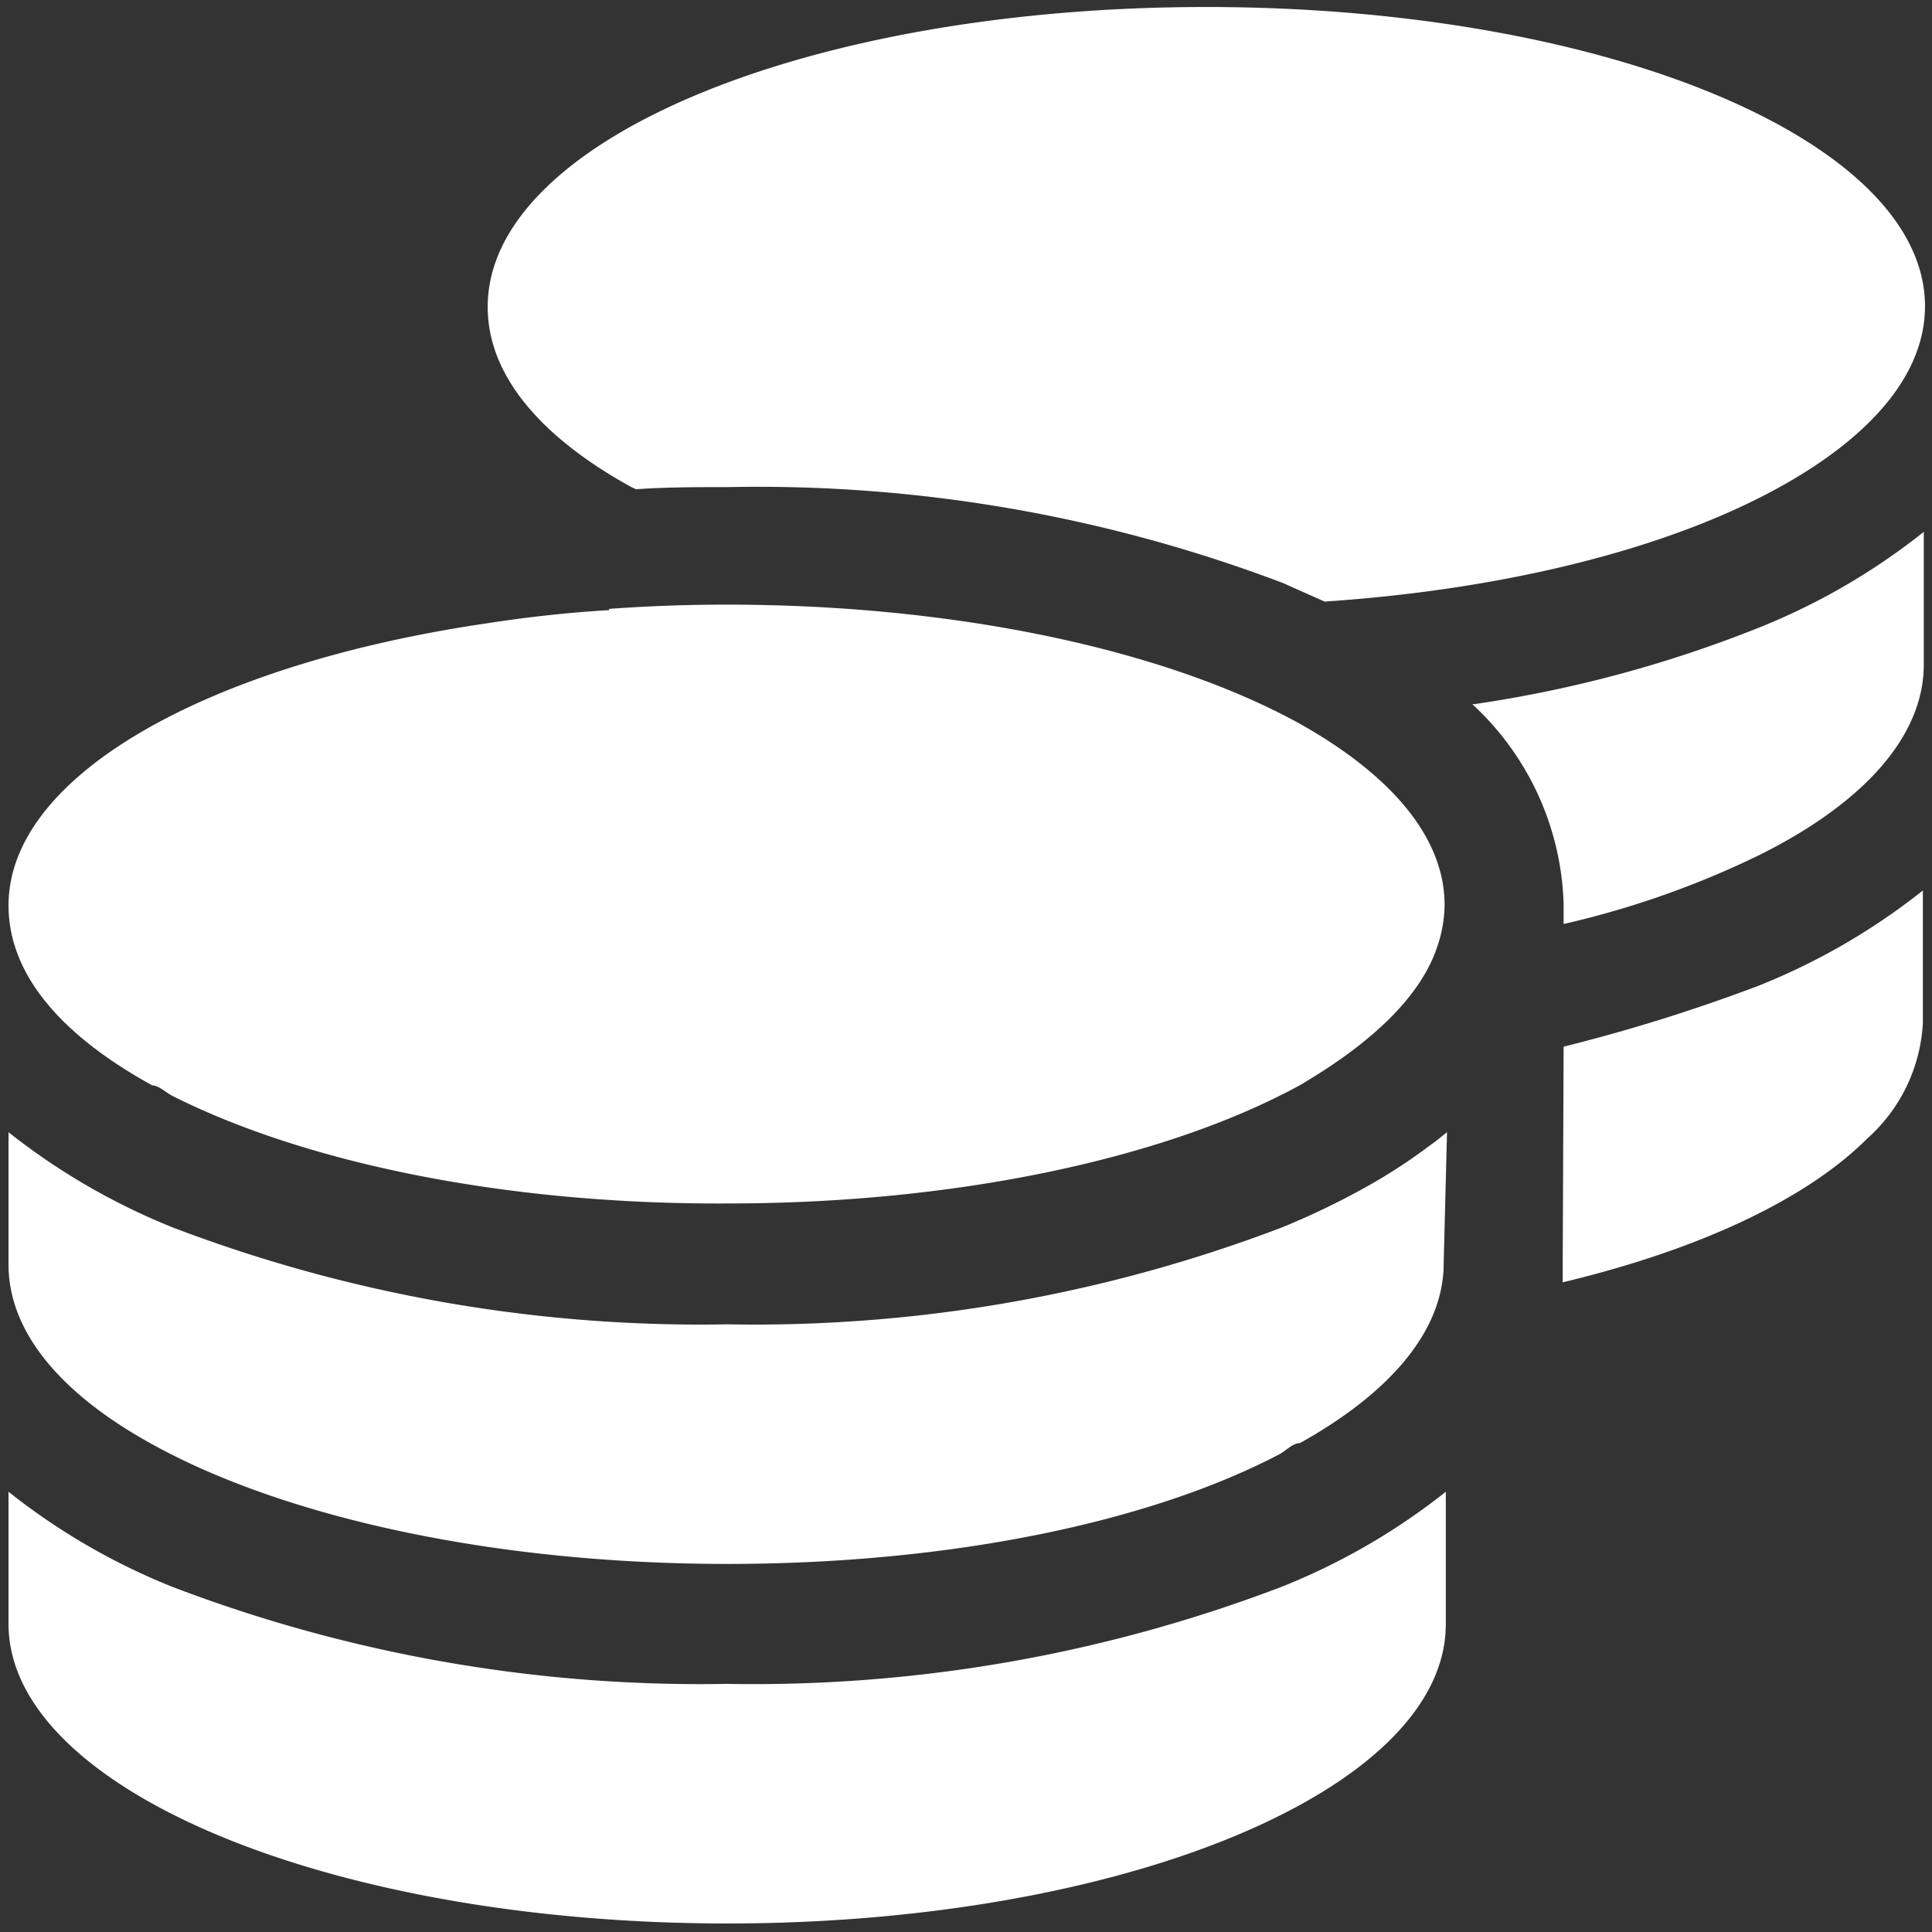 <svg id="Layer_1" data-name="Layer 1" xmlns="http://www.w3.org/2000/svg" viewBox="0 0 63.46 63.46"><rect x="0" y="0" width="63.46" height="63.46" fill="#333333" stroke="none"/><defs><style>.cls-1{fill:#fff;}</style></defs><path class="cls-1" d="M63.23,10.06c0,2.22-1.76,4.26-4.72,5.91-3.58,2-8.9,3.38-15,3.79l-1.37-.61A48.64,48.64,0,0,0,23.89,16c-1,0-2,0-3,.07L20.74,16c-3-1.65-4.72-3.69-4.72-5.91C16,4.63,26.48.23,39.62.23s23.61,4.4,23.61,9.83ZM20,20c1.25-.09,2.53-.14,3.85-.14,7.65,0,14.43,1.51,18.75,3.86,3,1.66,4.85,3.73,4.85,6a4.34,4.34,0,0,1-.26,1.43c-.56,1.63-2.18,3.11-4.3,4.38h0l0,0h0a1.05,1.05,0,0,1-.11.07c-4.3,2.38-11.16,3.93-18.88,3.93C16.56,39.57,10,38.18,5.67,36c-.23-.12-.45-.34-.67-.35C2,34,.28,32,.28,29.74c0-4.28,6.57-7.93,15.74-9.27,1.29-.2,2.63-.35,4-.43Zm28.42,3.13a41.2,41.2,0,0,0,9.37-2.52,21.5,21.5,0,0,0,5.4-3.14v4.36c0,2.37-2,4.56-5.39,6.25a29.82,29.82,0,0,1-6.44,2.27c0-.21,0-.43,0-.65a9.29,9.29,0,0,0-3-6.57Zm-1,18.37c0,2.21-1.76,4.25-4.72,5.9-.22,0-.44.23-.66.36C37.77,50,31.22,51.37,23.89,51.37c-7.72,0-14.58-1.55-18.89-3.93C2,45.79.28,43.75.28,41.54V37.19a21.78,21.78,0,0,0,5.4,3.13A48.64,48.64,0,0,0,23.89,43.5,48.64,48.64,0,0,0,42.1,40.32,25,25,0,0,0,44.85,39,18.25,18.25,0,0,0,47,37.6c.19-.13.36-.28.53-.41Zm3.94-7.12a57.43,57.43,0,0,0,6.4-2,21.47,21.47,0,0,0,5.4-3.13v4.35a5.47,5.47,0,0,1-1.83,3.8c-2,2-5.53,3.65-10,4.72,0-.21,0-.43,0-.65ZM23.89,55.31A48.64,48.64,0,0,0,42.1,52.12,21.41,21.41,0,0,0,47.49,49v4.35c0,5.43-10.57,9.83-23.6,9.83S.28,58.77.28,53.34V49a21.47,21.47,0,0,0,5.4,3.13A48.64,48.64,0,0,0,23.89,55.31Z"/></svg>